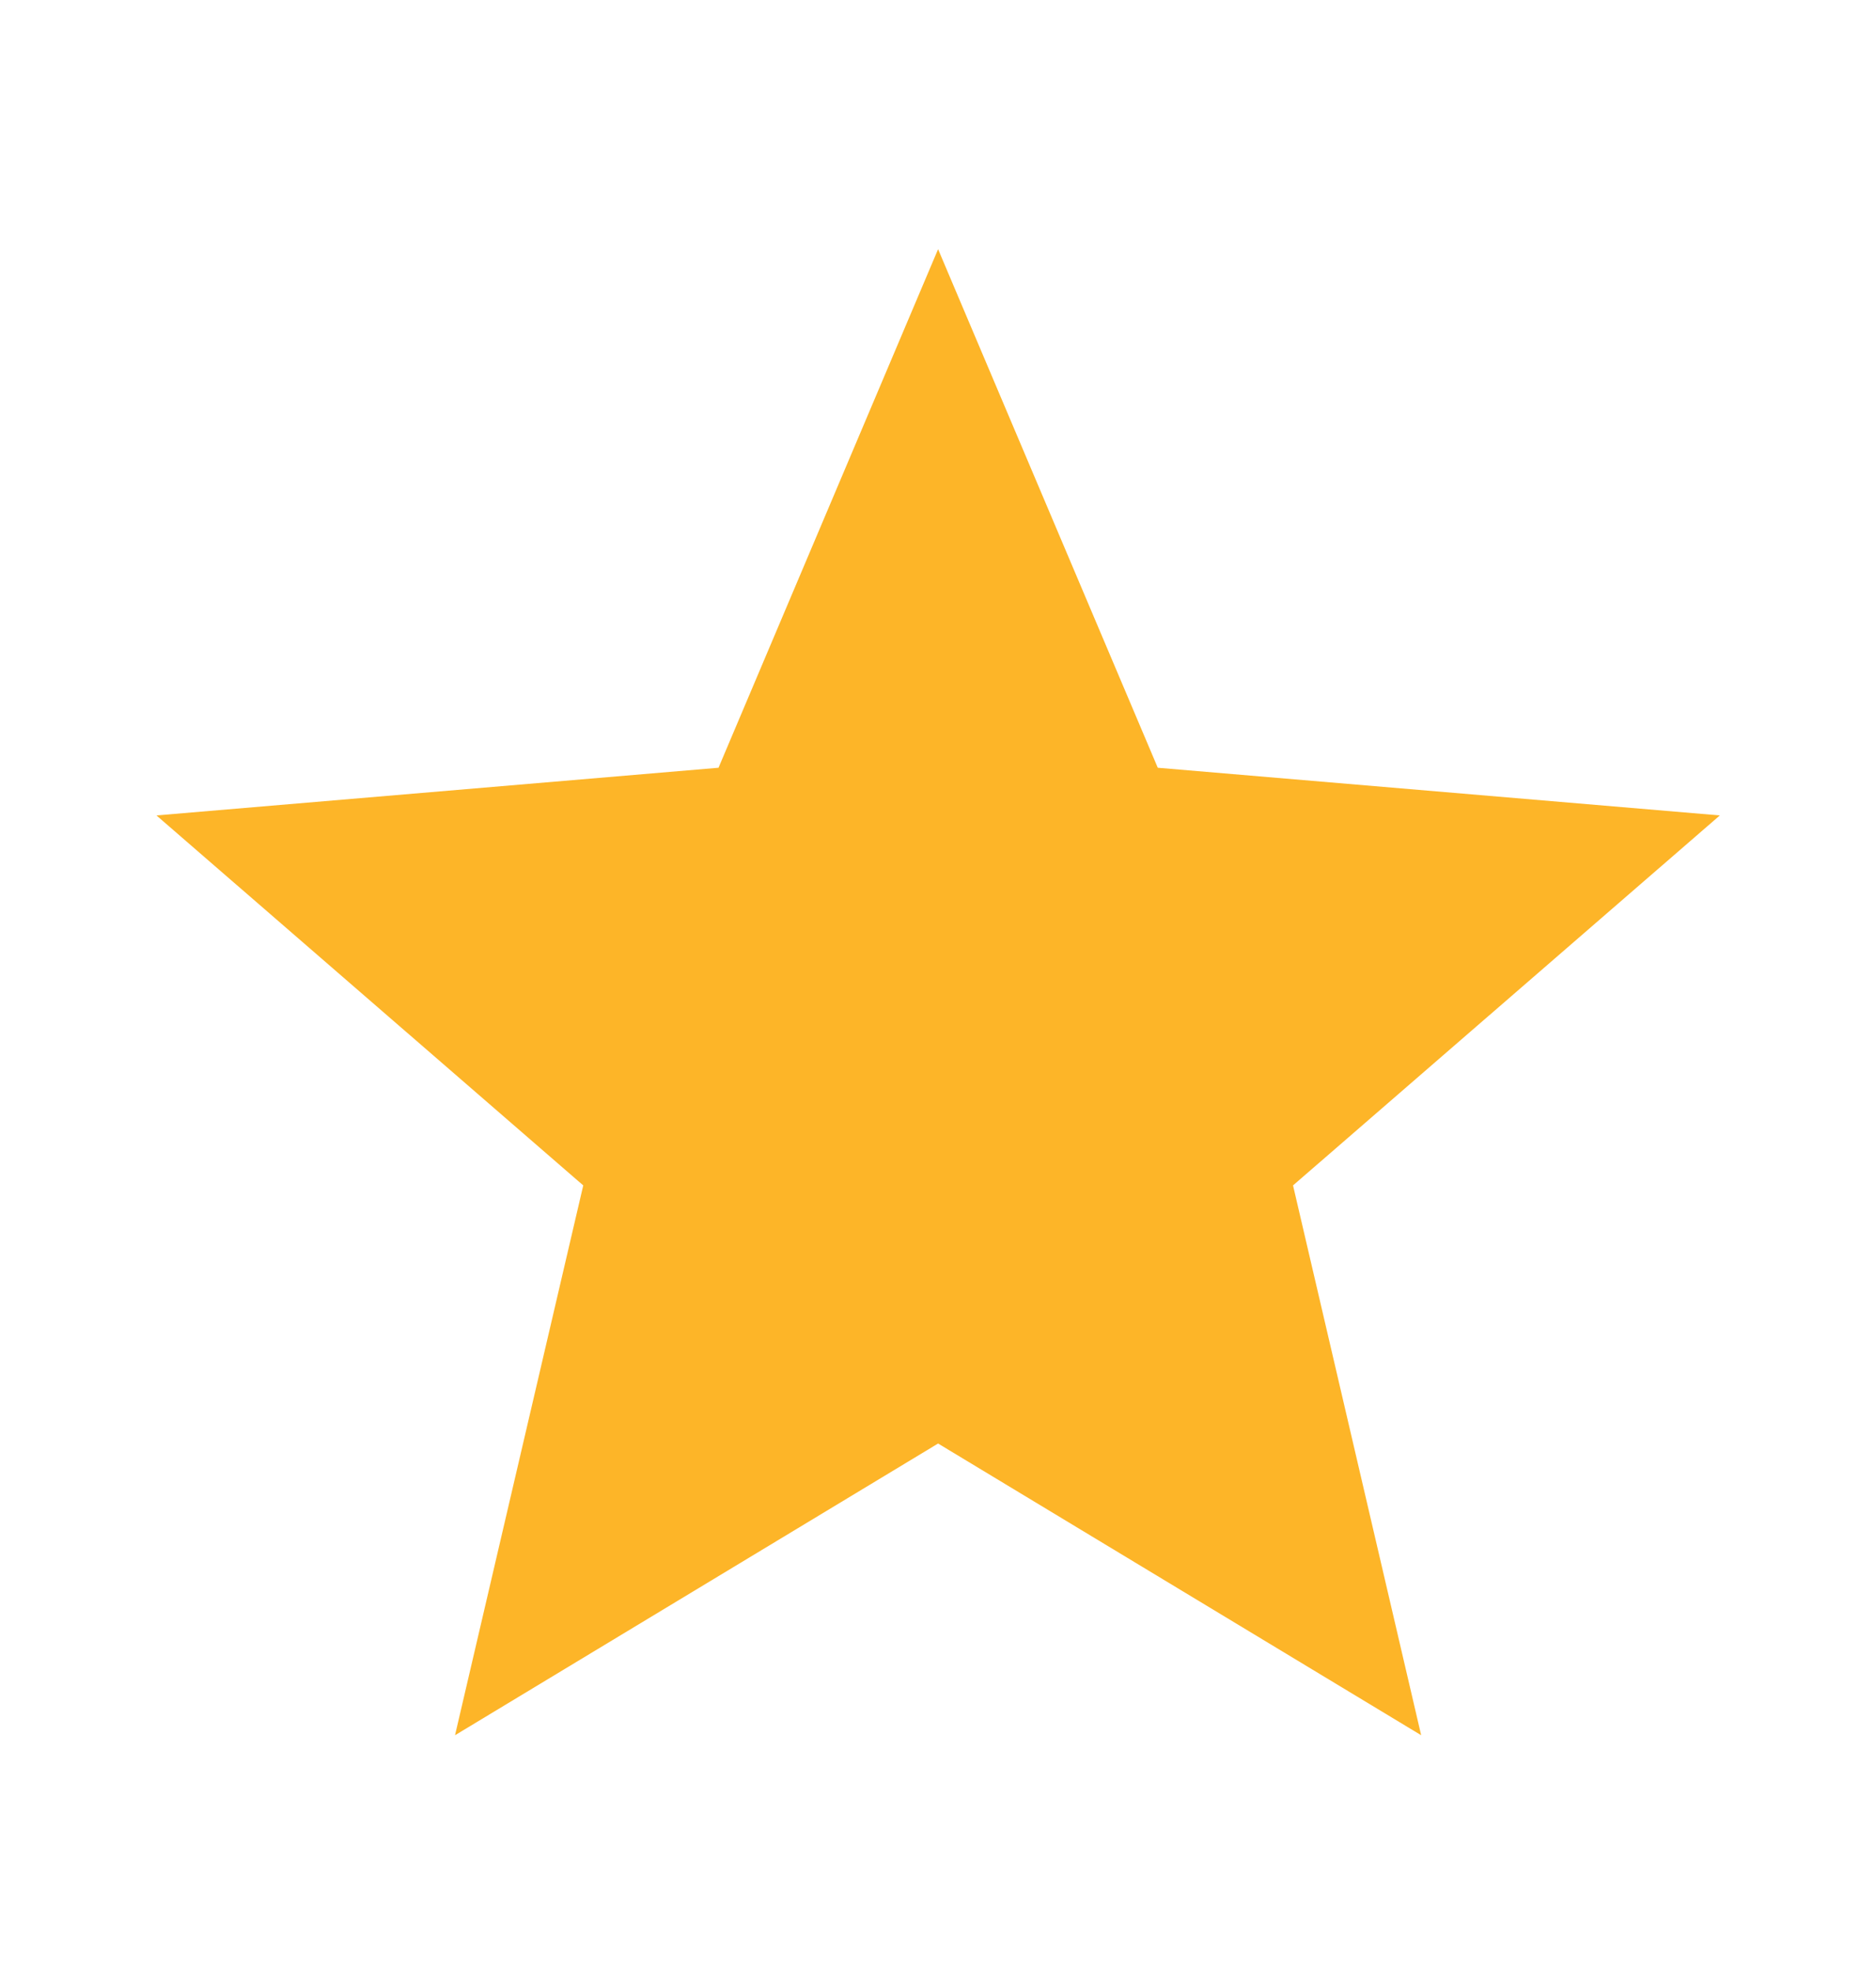 <svg viewBox="0 0 20 21" fill="none" xmlns="http://www.w3.org/2000/svg">
    <path d="M10.001 15.38L15.151 18.488L13.785 12.63L18.335 8.688L12.343 8.18L10.001 2.655L7.66 8.18L1.668 8.688L6.218 12.63L4.851 18.488L10.001 15.38Z"
          fill="#FDB528"/>
</svg>
